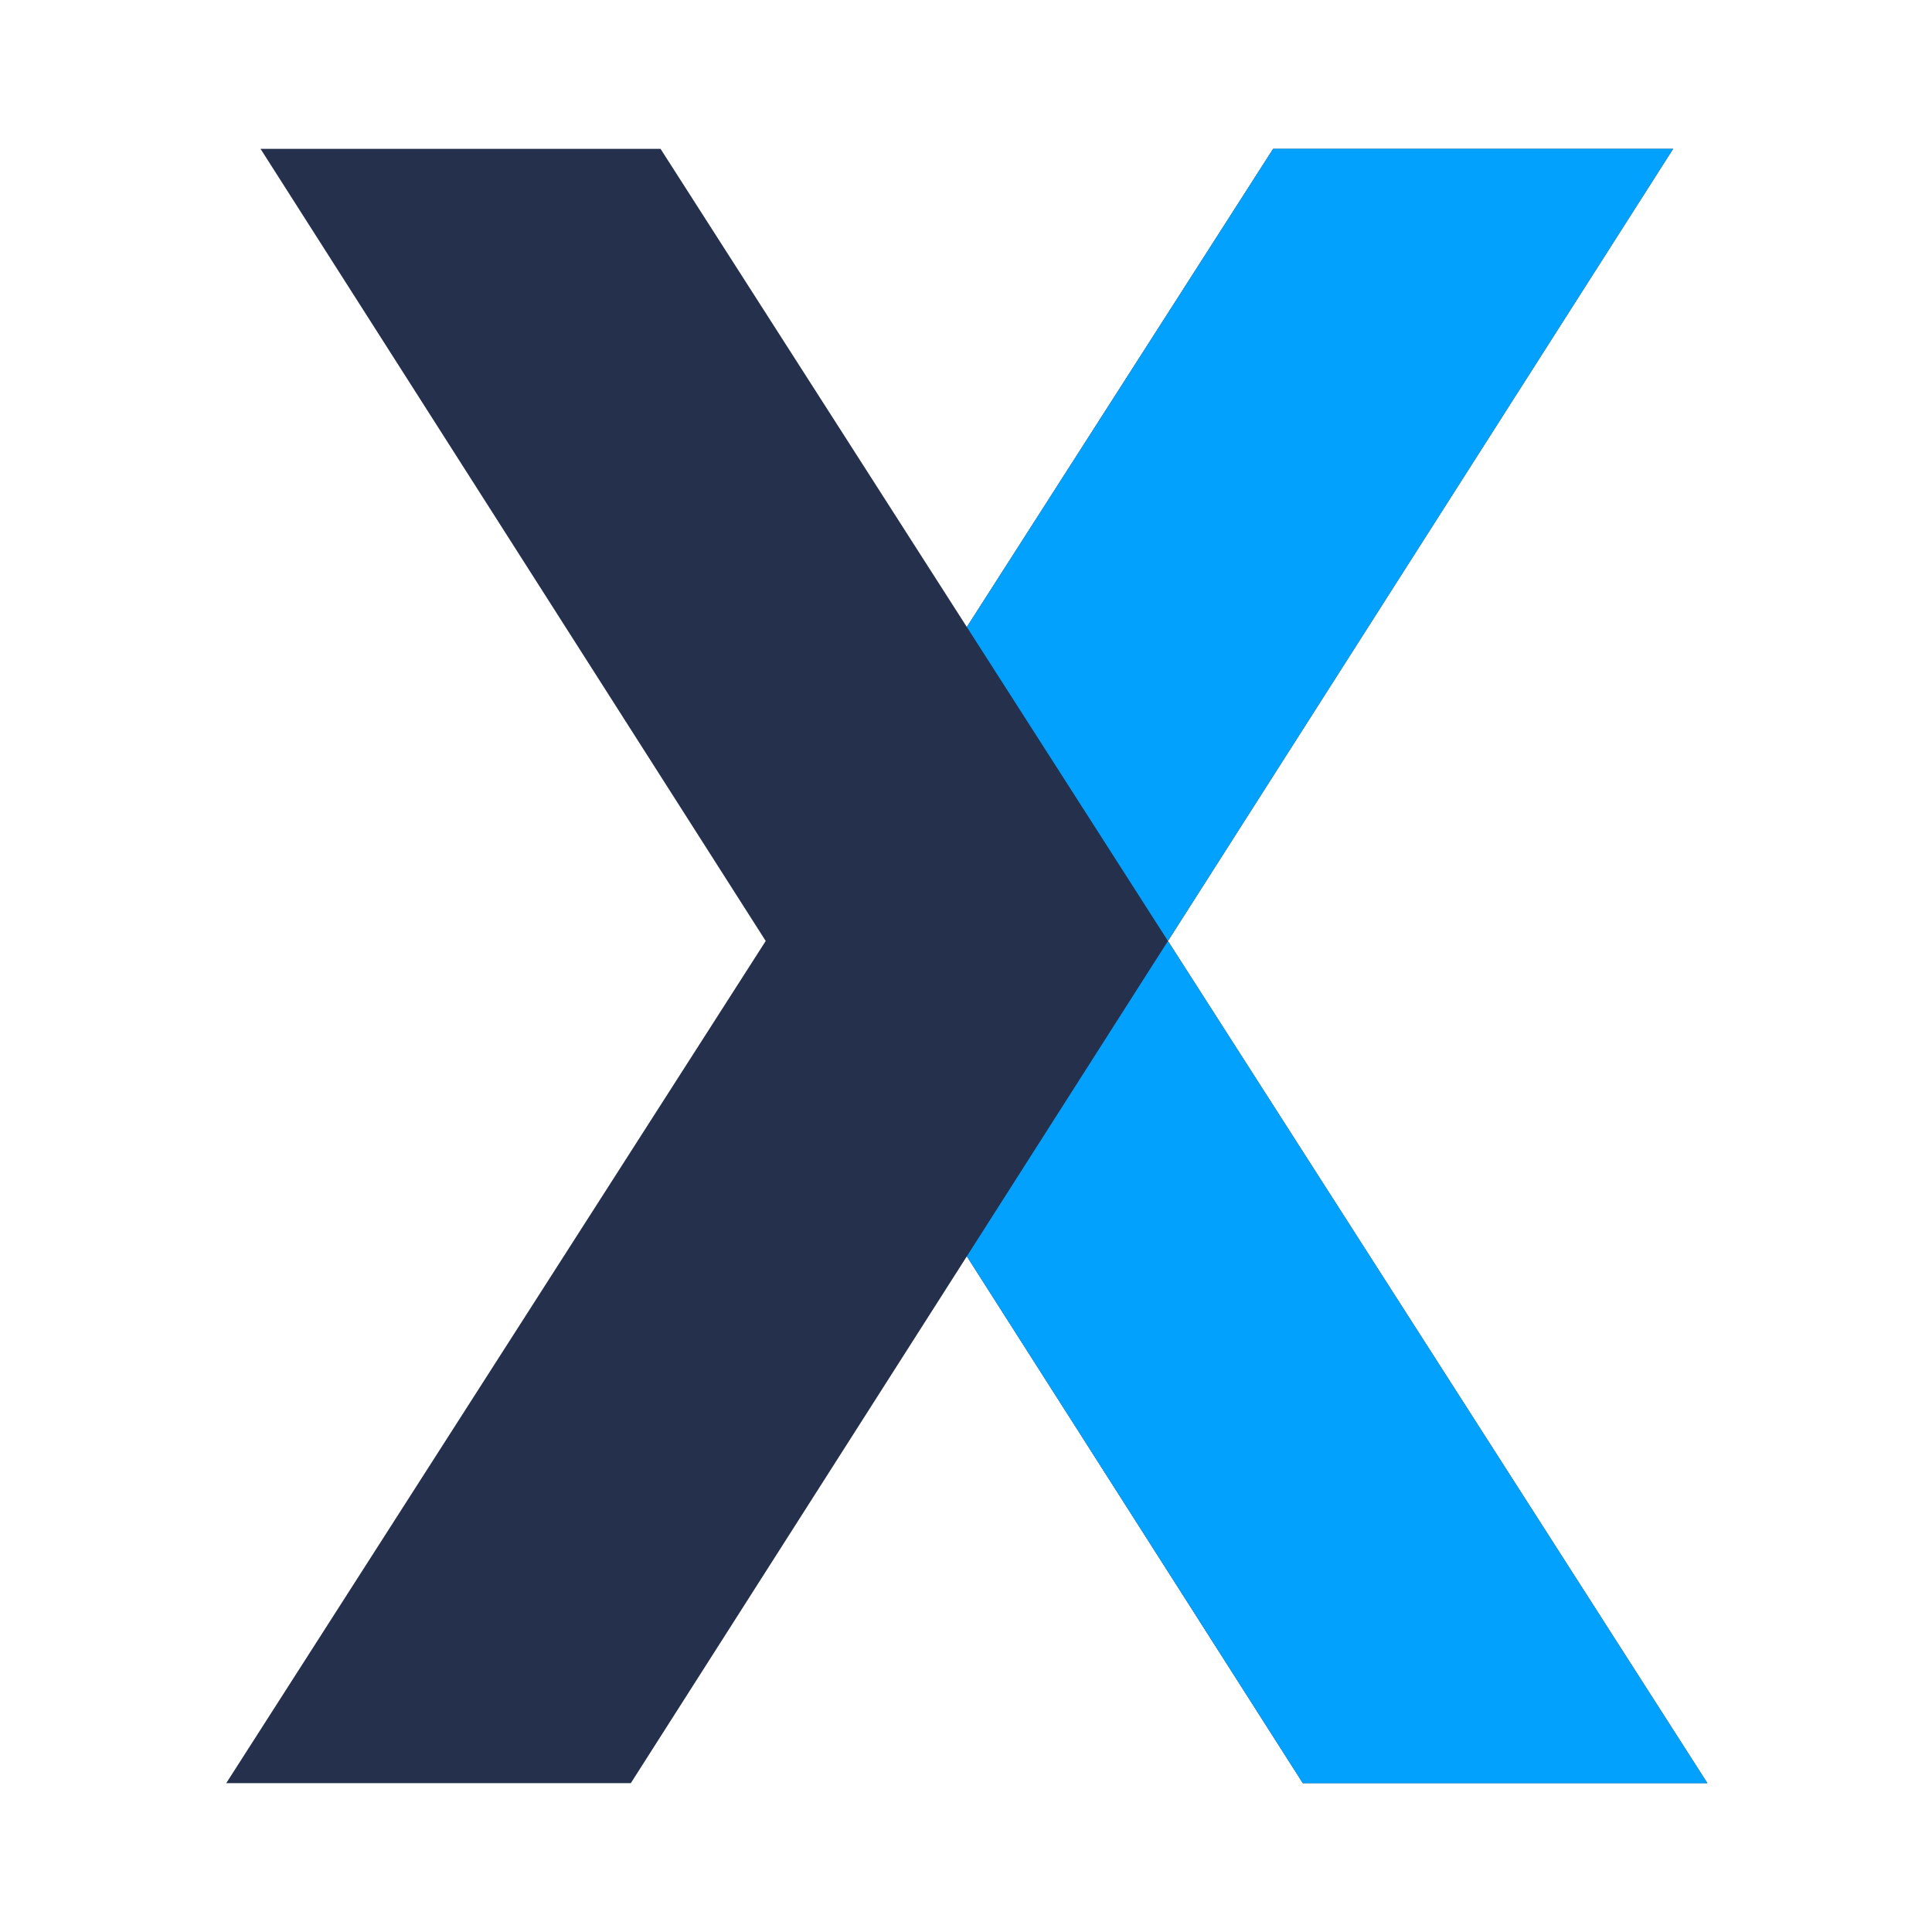 <svg xmlns="http://www.w3.org/2000/svg" viewBox="0 0 512 512">
  <title>CartaX</title>

 <style>
    polygon { fill: #02a1fe; }
    polygon:first-of-type { fill: #25314c; }
    
    @media (prefers-color-scheme: dark) {
      polygon:first-of-type { fill: #fff; }
    }
  </style>

  <polygon points="452.48 472.56 309.52 249.37 443.4 39.44 337.39 39.44 256.22 166.16 175.05 39.44 69.04 39.44 202.92 249.37 59.95 472.56 167.17 472.56 256.22 332.94 345.26 472.56 452.48 472.56" />
  <polygon points="309.52 249.37 256.22 166.16 337.39 39.44 443.4 39.44 309.52 249.37" />
  <polygon points="309.52 249.37 452.48 472.56 345.26 472.56 256.22 332.94 309.52 249.37" />
</svg>


